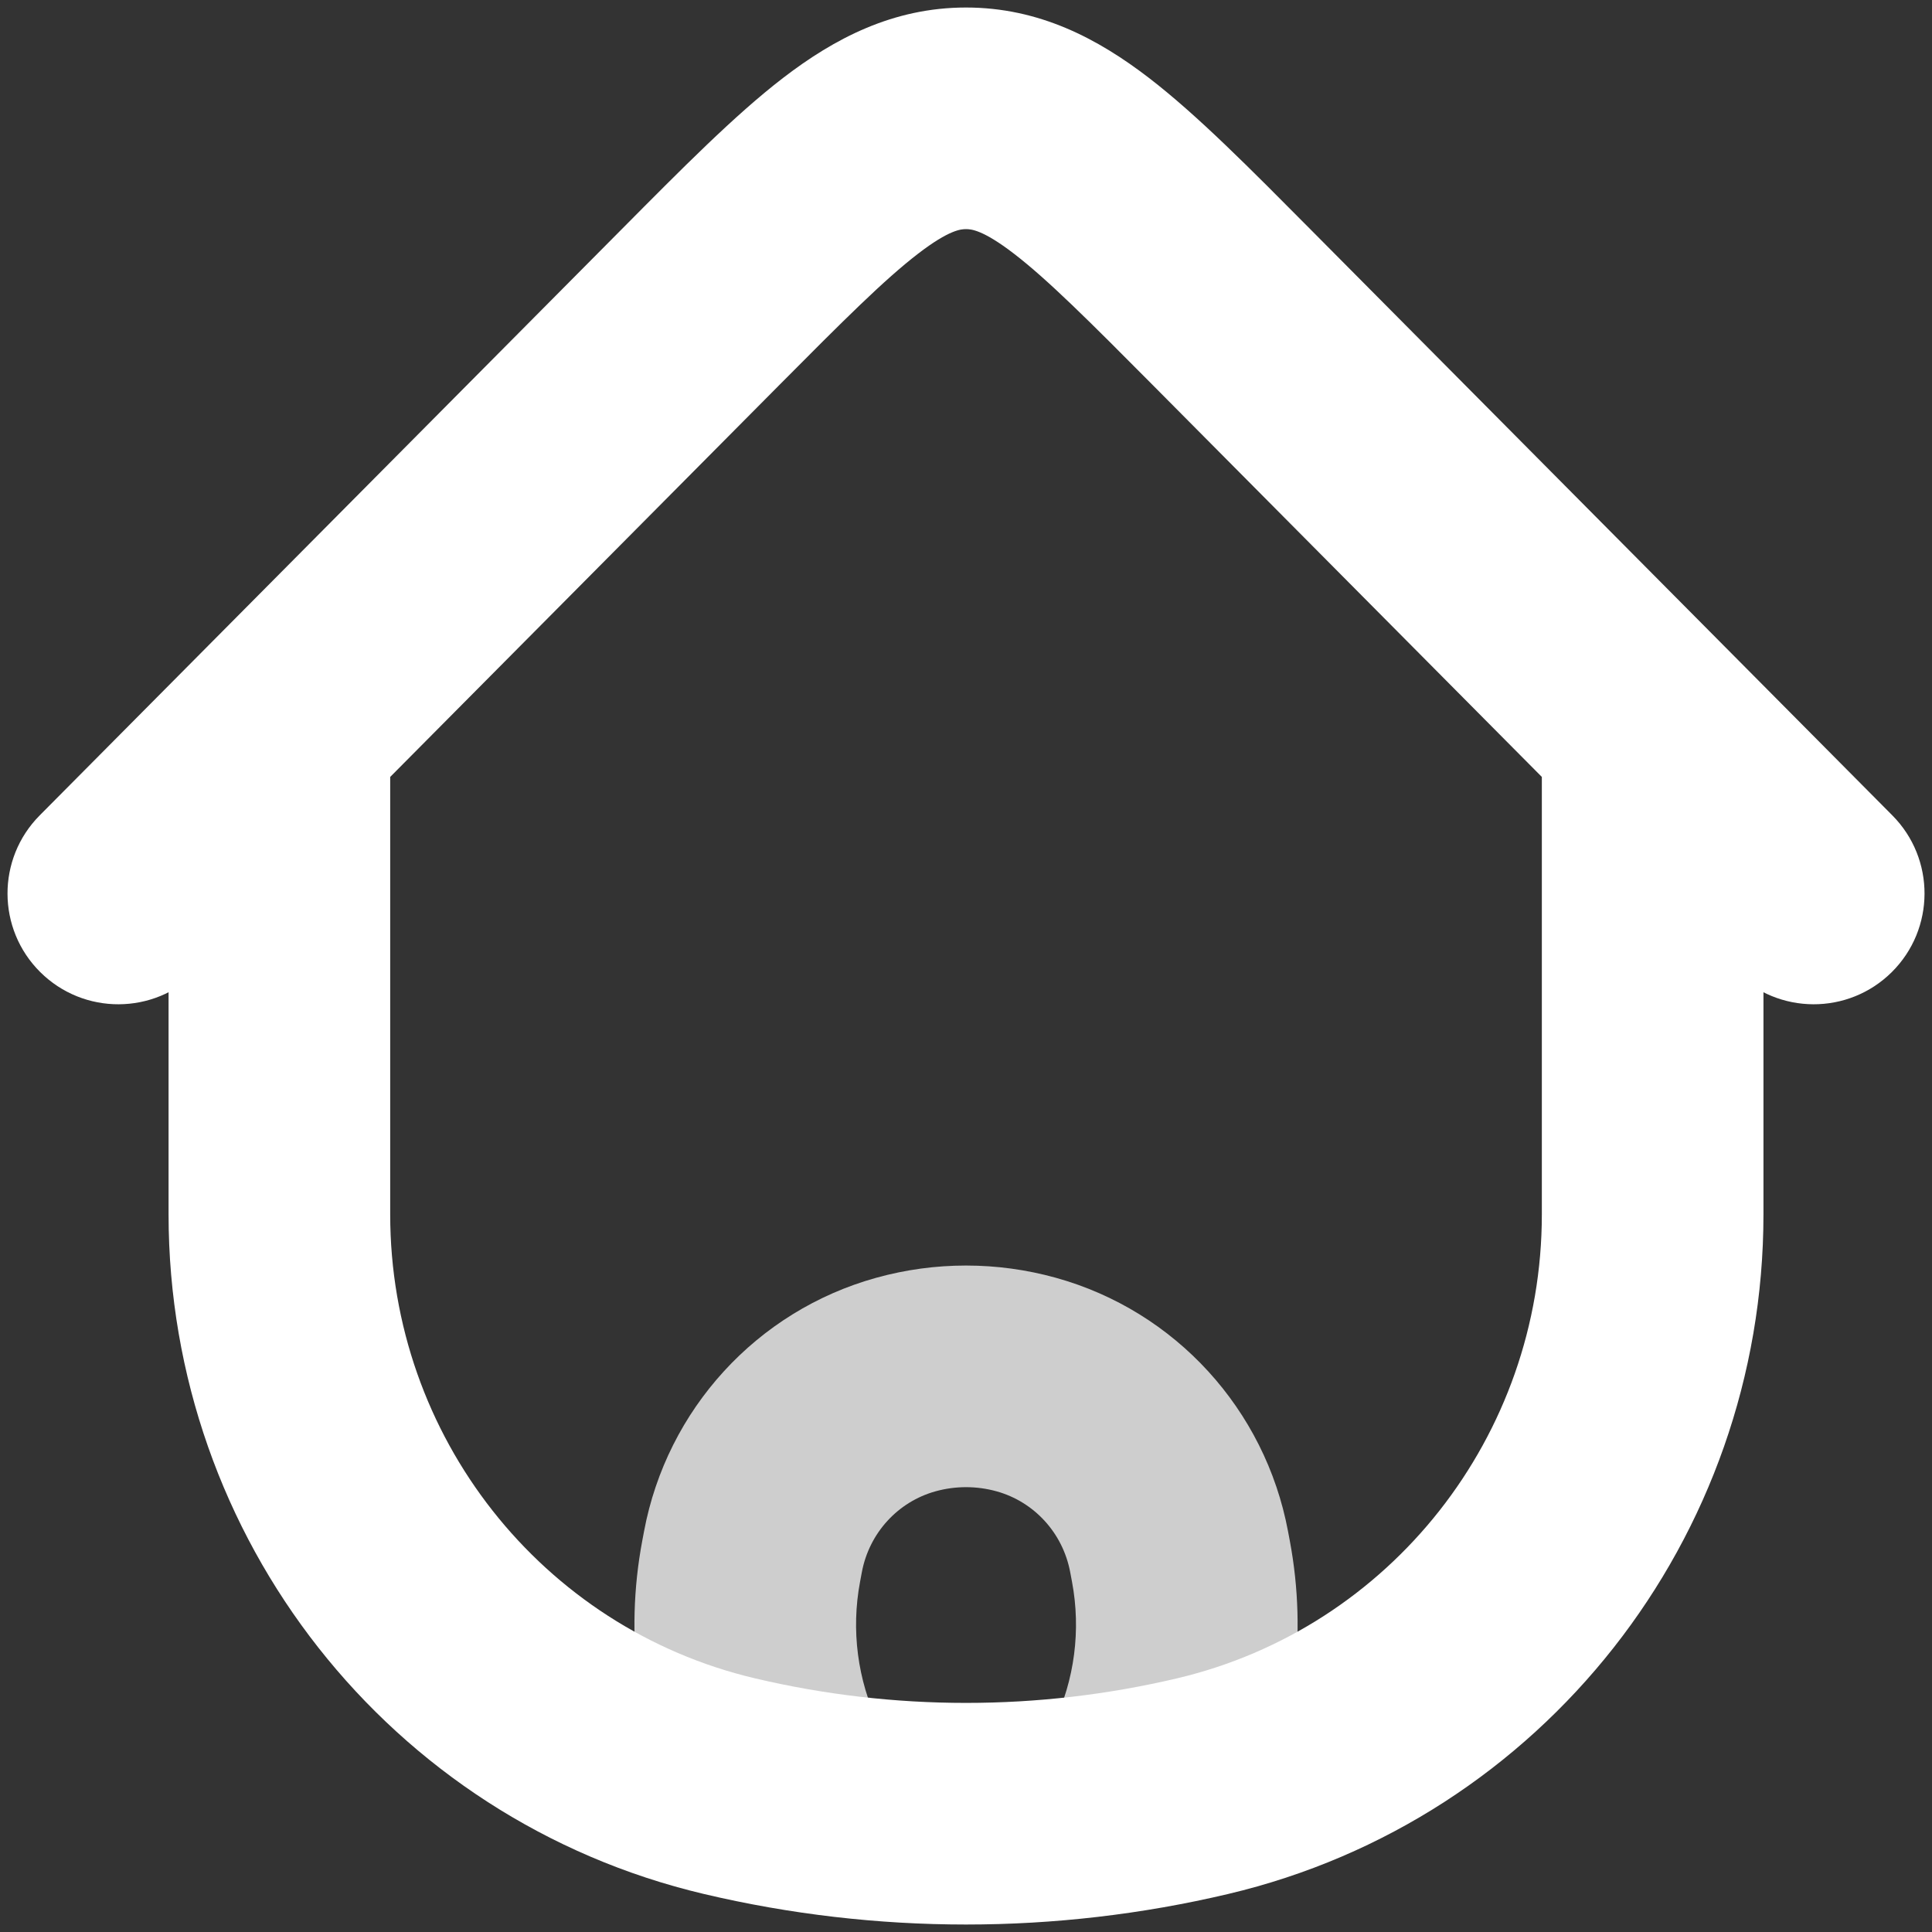 <svg width="147" height="147" viewBox="0 0 147 147" fill="none" xmlns="http://www.w3.org/2000/svg">
<rect x="0" y="0" width="147" height="147" fill="#333333" stroke="none"/>
<path d="M57.151 118.803L48.865 117.248L48.865 117.248L57.151 118.803ZM57.29 118.065L65.576 119.62L65.576 119.62L57.29 118.065ZM89.715 118.065L81.428 119.62L81.428 119.62L89.715 118.065ZM89.853 118.803L98.14 117.248L98.14 117.248L89.853 118.803ZM87.776 134.796L95.389 138.419L95.389 138.419L87.776 134.796ZM79.326 132.931C77.326 137.136 79.112 142.167 83.317 144.168C87.521 146.168 92.552 144.382 94.552 140.177L79.326 132.931ZM59.228 134.796L51.615 138.419L51.615 138.419L59.228 134.796ZM52.452 140.177C54.453 144.382 59.483 146.168 63.688 144.167C67.893 142.167 69.679 137.136 67.678 132.931L52.452 140.177ZM68.923 105.346L66.669 97.222L66.669 97.222L68.923 105.346ZM78.081 105.346L80.335 97.222L80.335 97.222L78.081 105.346ZM65.438 120.359L65.576 119.62L49.004 116.509L48.865 117.248L65.438 120.359ZM81.428 119.62L81.567 120.359L98.14 117.248L98.001 116.509L81.428 119.62ZM80.163 131.173L79.326 132.931L94.552 140.177L95.389 138.419L80.163 131.173ZM51.615 138.419L52.452 140.177L67.678 132.931L66.841 131.173L51.615 138.419ZM81.567 120.359C82.255 124.024 81.762 127.814 80.163 131.173L95.389 138.419C98.523 131.834 99.485 124.417 98.14 117.248L81.567 120.359ZM48.865 117.248C47.519 124.417 48.481 131.834 51.615 138.419L66.841 131.173C65.243 127.814 64.75 124.024 65.438 120.359L48.865 117.248ZM71.177 113.471C72.699 113.048 74.305 113.048 75.827 113.471L80.335 97.222C75.864 95.981 71.141 95.981 66.669 97.222L71.177 113.471ZM98.001 116.509C96.262 107.246 89.43 99.745 80.335 97.222L75.827 113.471C78.673 114.26 80.866 116.627 81.428 119.62L98.001 116.509ZM65.576 119.62C66.138 116.627 68.332 114.26 71.177 113.471L66.669 97.222C57.575 99.745 50.742 107.246 49.004 116.509L65.576 119.62Z" fill="#CECECE"/>
<path d="M134.176 57.155C134.176 52.498 130.402 48.724 125.745 48.724C121.089 48.724 117.314 52.498 117.314 57.155H134.176ZM29.689 57.155C29.689 52.498 25.914 48.724 21.258 48.724C16.601 48.724 12.826 52.498 12.826 57.155H29.689ZM91.513 135.901L89.574 127.696L91.513 135.901ZM55.49 135.901L57.428 127.696L55.49 135.901ZM93.771 23.438L87.789 29.378L93.771 23.438ZM132.017 73.922C135.298 77.226 140.636 77.245 143.941 73.964C147.245 70.683 147.264 65.345 143.983 62.041L132.017 73.922ZM53.231 23.438L59.214 29.378V29.378L53.231 23.438ZM3.02 62.041C-0.261 65.345 -0.242 70.683 3.062 73.964C6.367 77.245 11.705 77.226 14.986 73.922L3.02 62.041ZM117.314 57.155V92.402H134.176V57.155H117.314ZM29.689 92.402V57.155H12.826V92.402H29.689ZM89.574 127.696C79.002 130.193 68.001 130.193 57.428 127.696L53.552 144.106C66.673 147.206 80.33 147.206 93.451 144.106L89.574 127.696ZM57.428 127.696C41.216 123.866 29.689 109.276 29.689 92.402H12.826C12.826 117.019 29.655 138.461 53.552 144.106L57.428 127.696ZM93.451 144.106C117.347 138.461 134.176 117.019 134.176 92.402H117.314C117.314 109.276 105.787 123.866 89.574 127.696L93.451 144.106ZM87.789 29.378L132.017 73.922L143.983 62.041L99.754 17.497L87.789 29.378ZM47.249 17.497L3.02 62.041L14.986 73.922L59.214 29.378L47.249 17.497ZM99.754 17.497C95.145 12.855 91.102 8.758 87.417 5.926C83.539 2.947 79.073 0.572 73.501 0.572V17.434C73.867 17.434 74.758 17.465 77.142 19.297C79.719 21.277 82.843 24.397 87.789 29.378L99.754 17.497ZM59.214 29.378C64.16 24.397 67.284 21.277 69.861 19.297C72.245 17.465 73.136 17.434 73.501 17.434V0.572C67.93 0.572 63.464 2.947 59.586 5.926C55.901 8.758 51.858 12.855 47.249 17.497L59.214 29.378Z" fill="white"/>
</svg>
